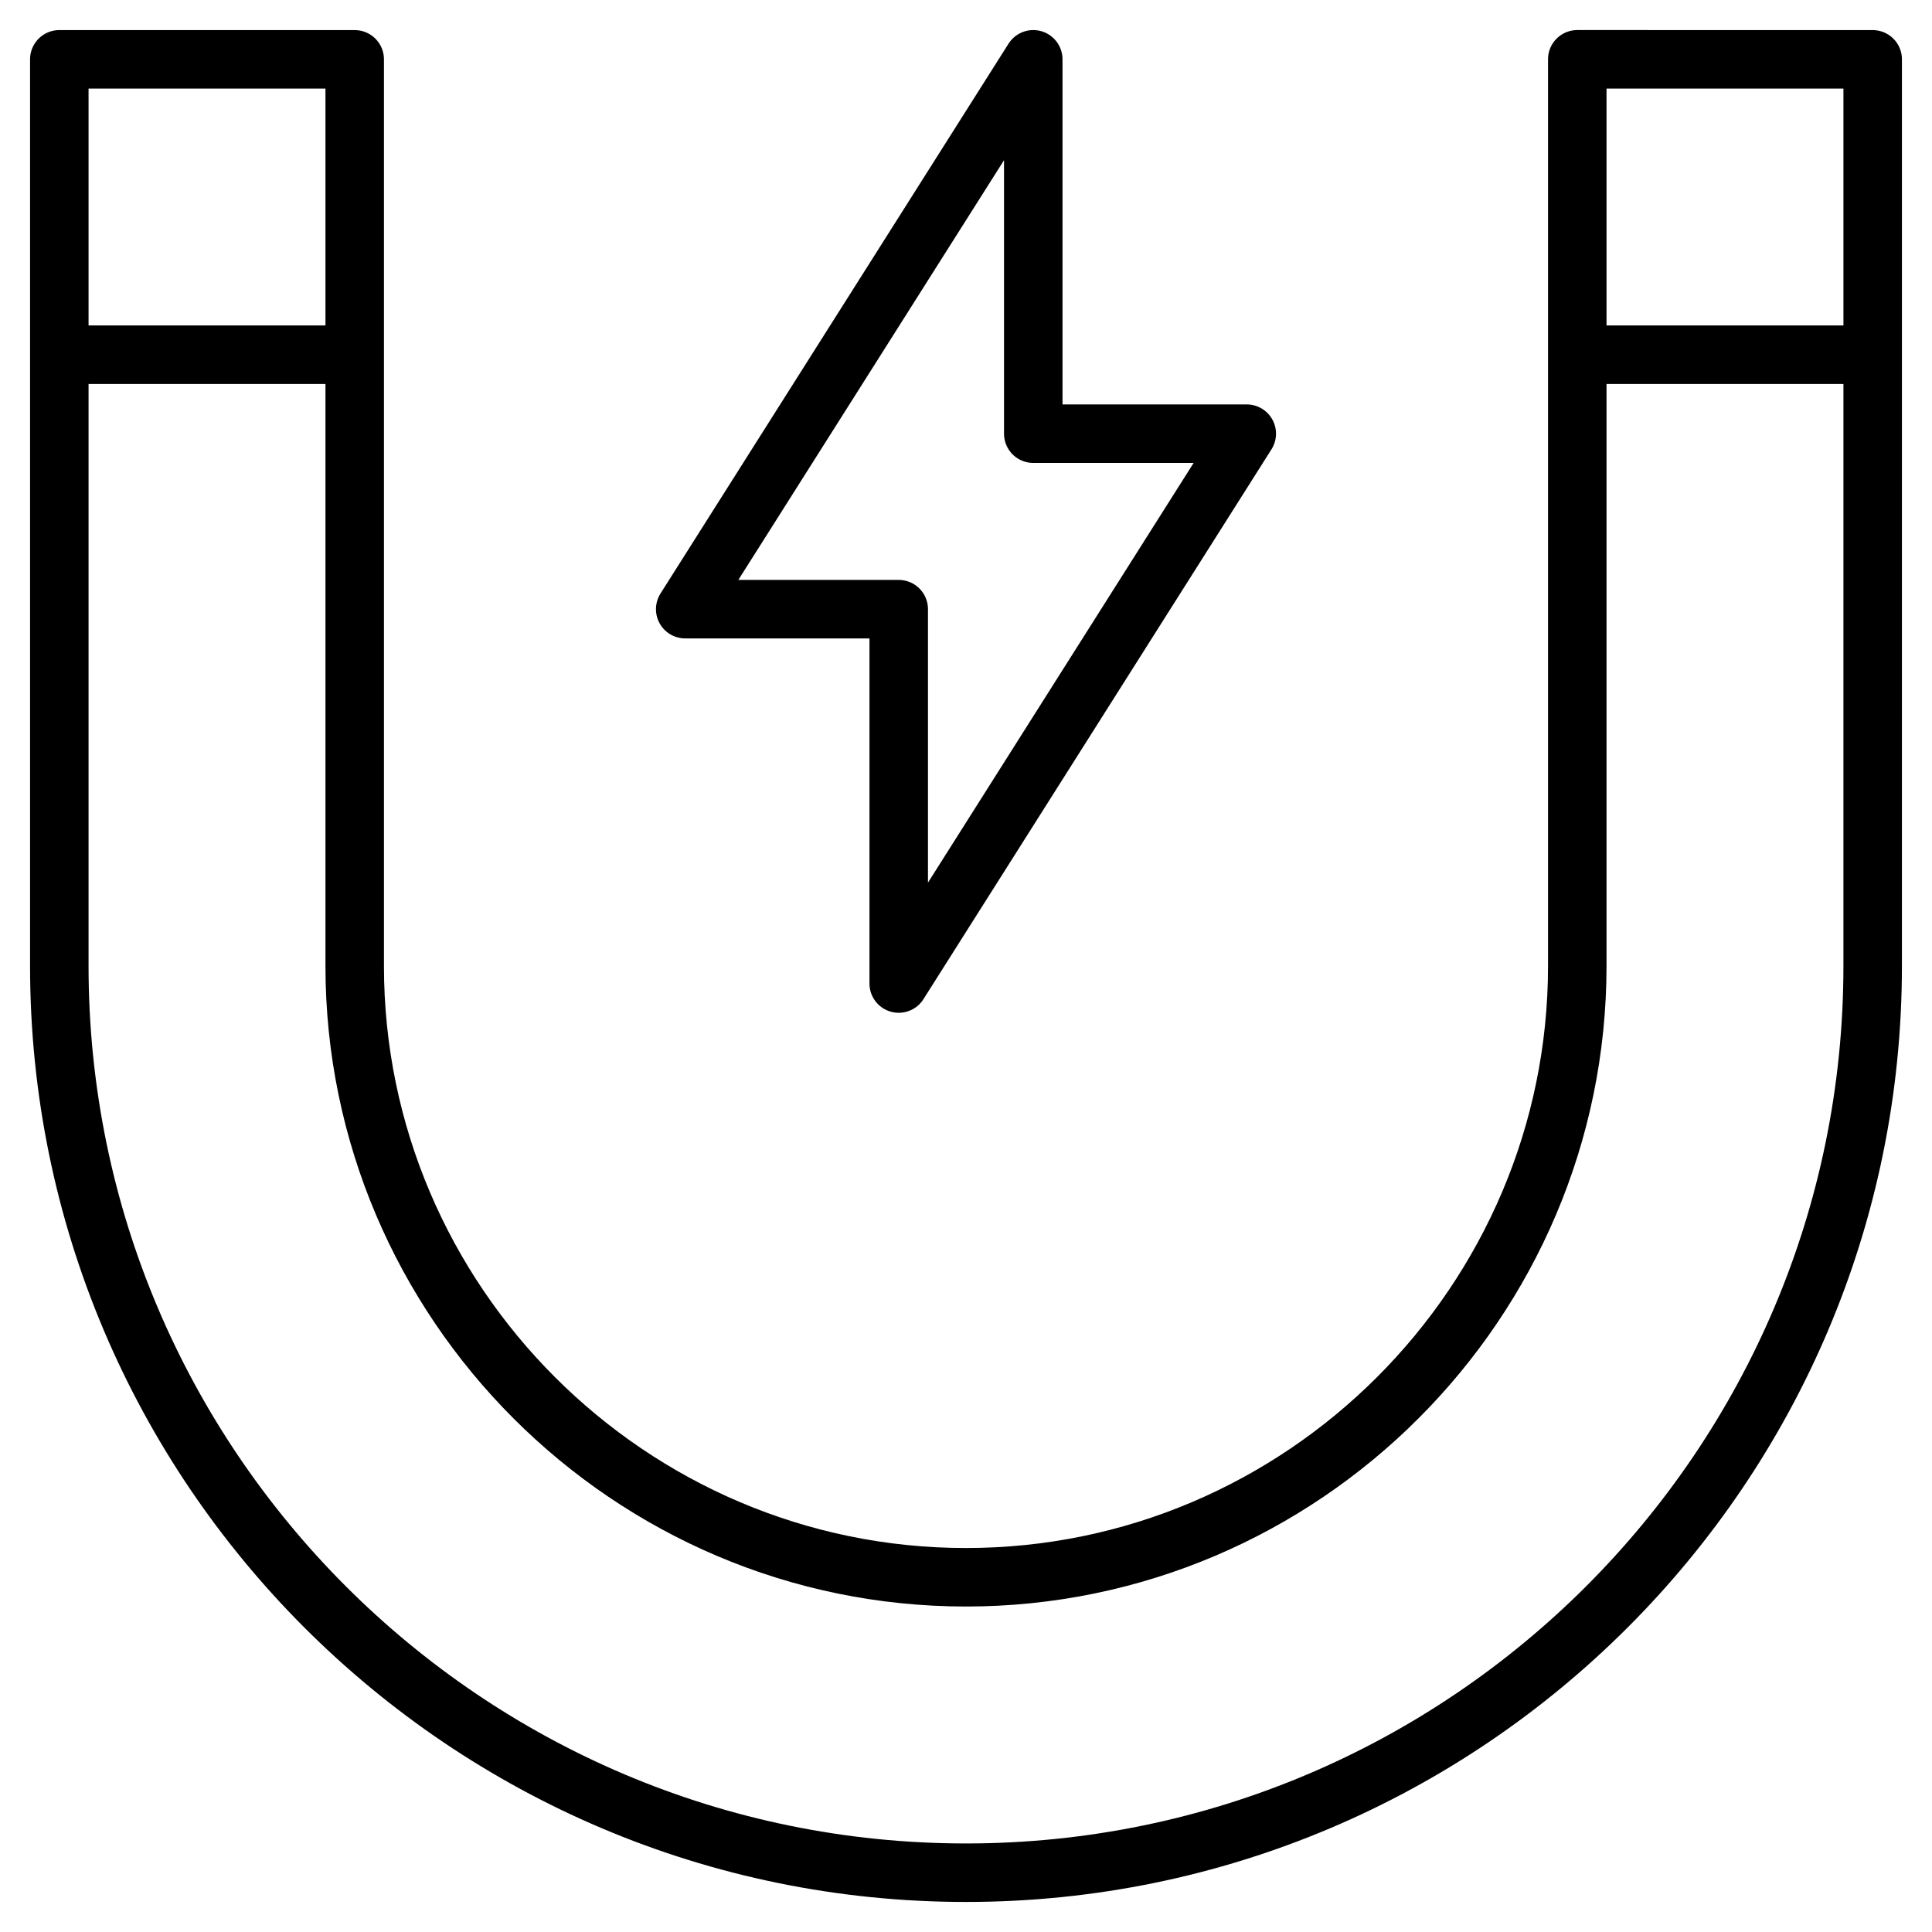 <?xml version="1.0" encoding="UTF-8"?>
<!-- Uploaded to: SVG Repo, www.svgrepo.com, Generator: SVG Repo Mixer Tools -->
<svg width="800px" height="800px" version="1.1" viewBox="144 144 512 512" xmlns="http://www.w3.org/2000/svg">
 <g fill="none" stroke="#000000" stroke-linejoin="round" stroke-miterlimit="10" stroke-width="2">
  <path transform="matrix(7.751 0 0 7.751 148.09 148.09)" d="m53.4 1.5v31c0 11.5-9.4 20.9-20.9 20.9-11.5 5.04e-4 -20.9-9.4-20.9-20.899v-31h-10.1v31c0 17.1 13.9 31 31 31s31-13.9 31-31l5.04e-4 -20.9v-10.1z"/>
  <path transform="matrix(7.751 0 0 7.751 148.09 148.09)" d="m30.2 33.1 11.9-18.8h-7.3v-12.8l-11.9 18.8h7.3z"/>
  <path transform="matrix(7.751 0 0 7.751 148.09 148.09)" d="m1.5 11.6h10.1"/>
  <path transform="matrix(7.751 0 0 7.751 148.09 148.09)" d="m53.4 11.6h10.1"/>
 </g>
</svg>